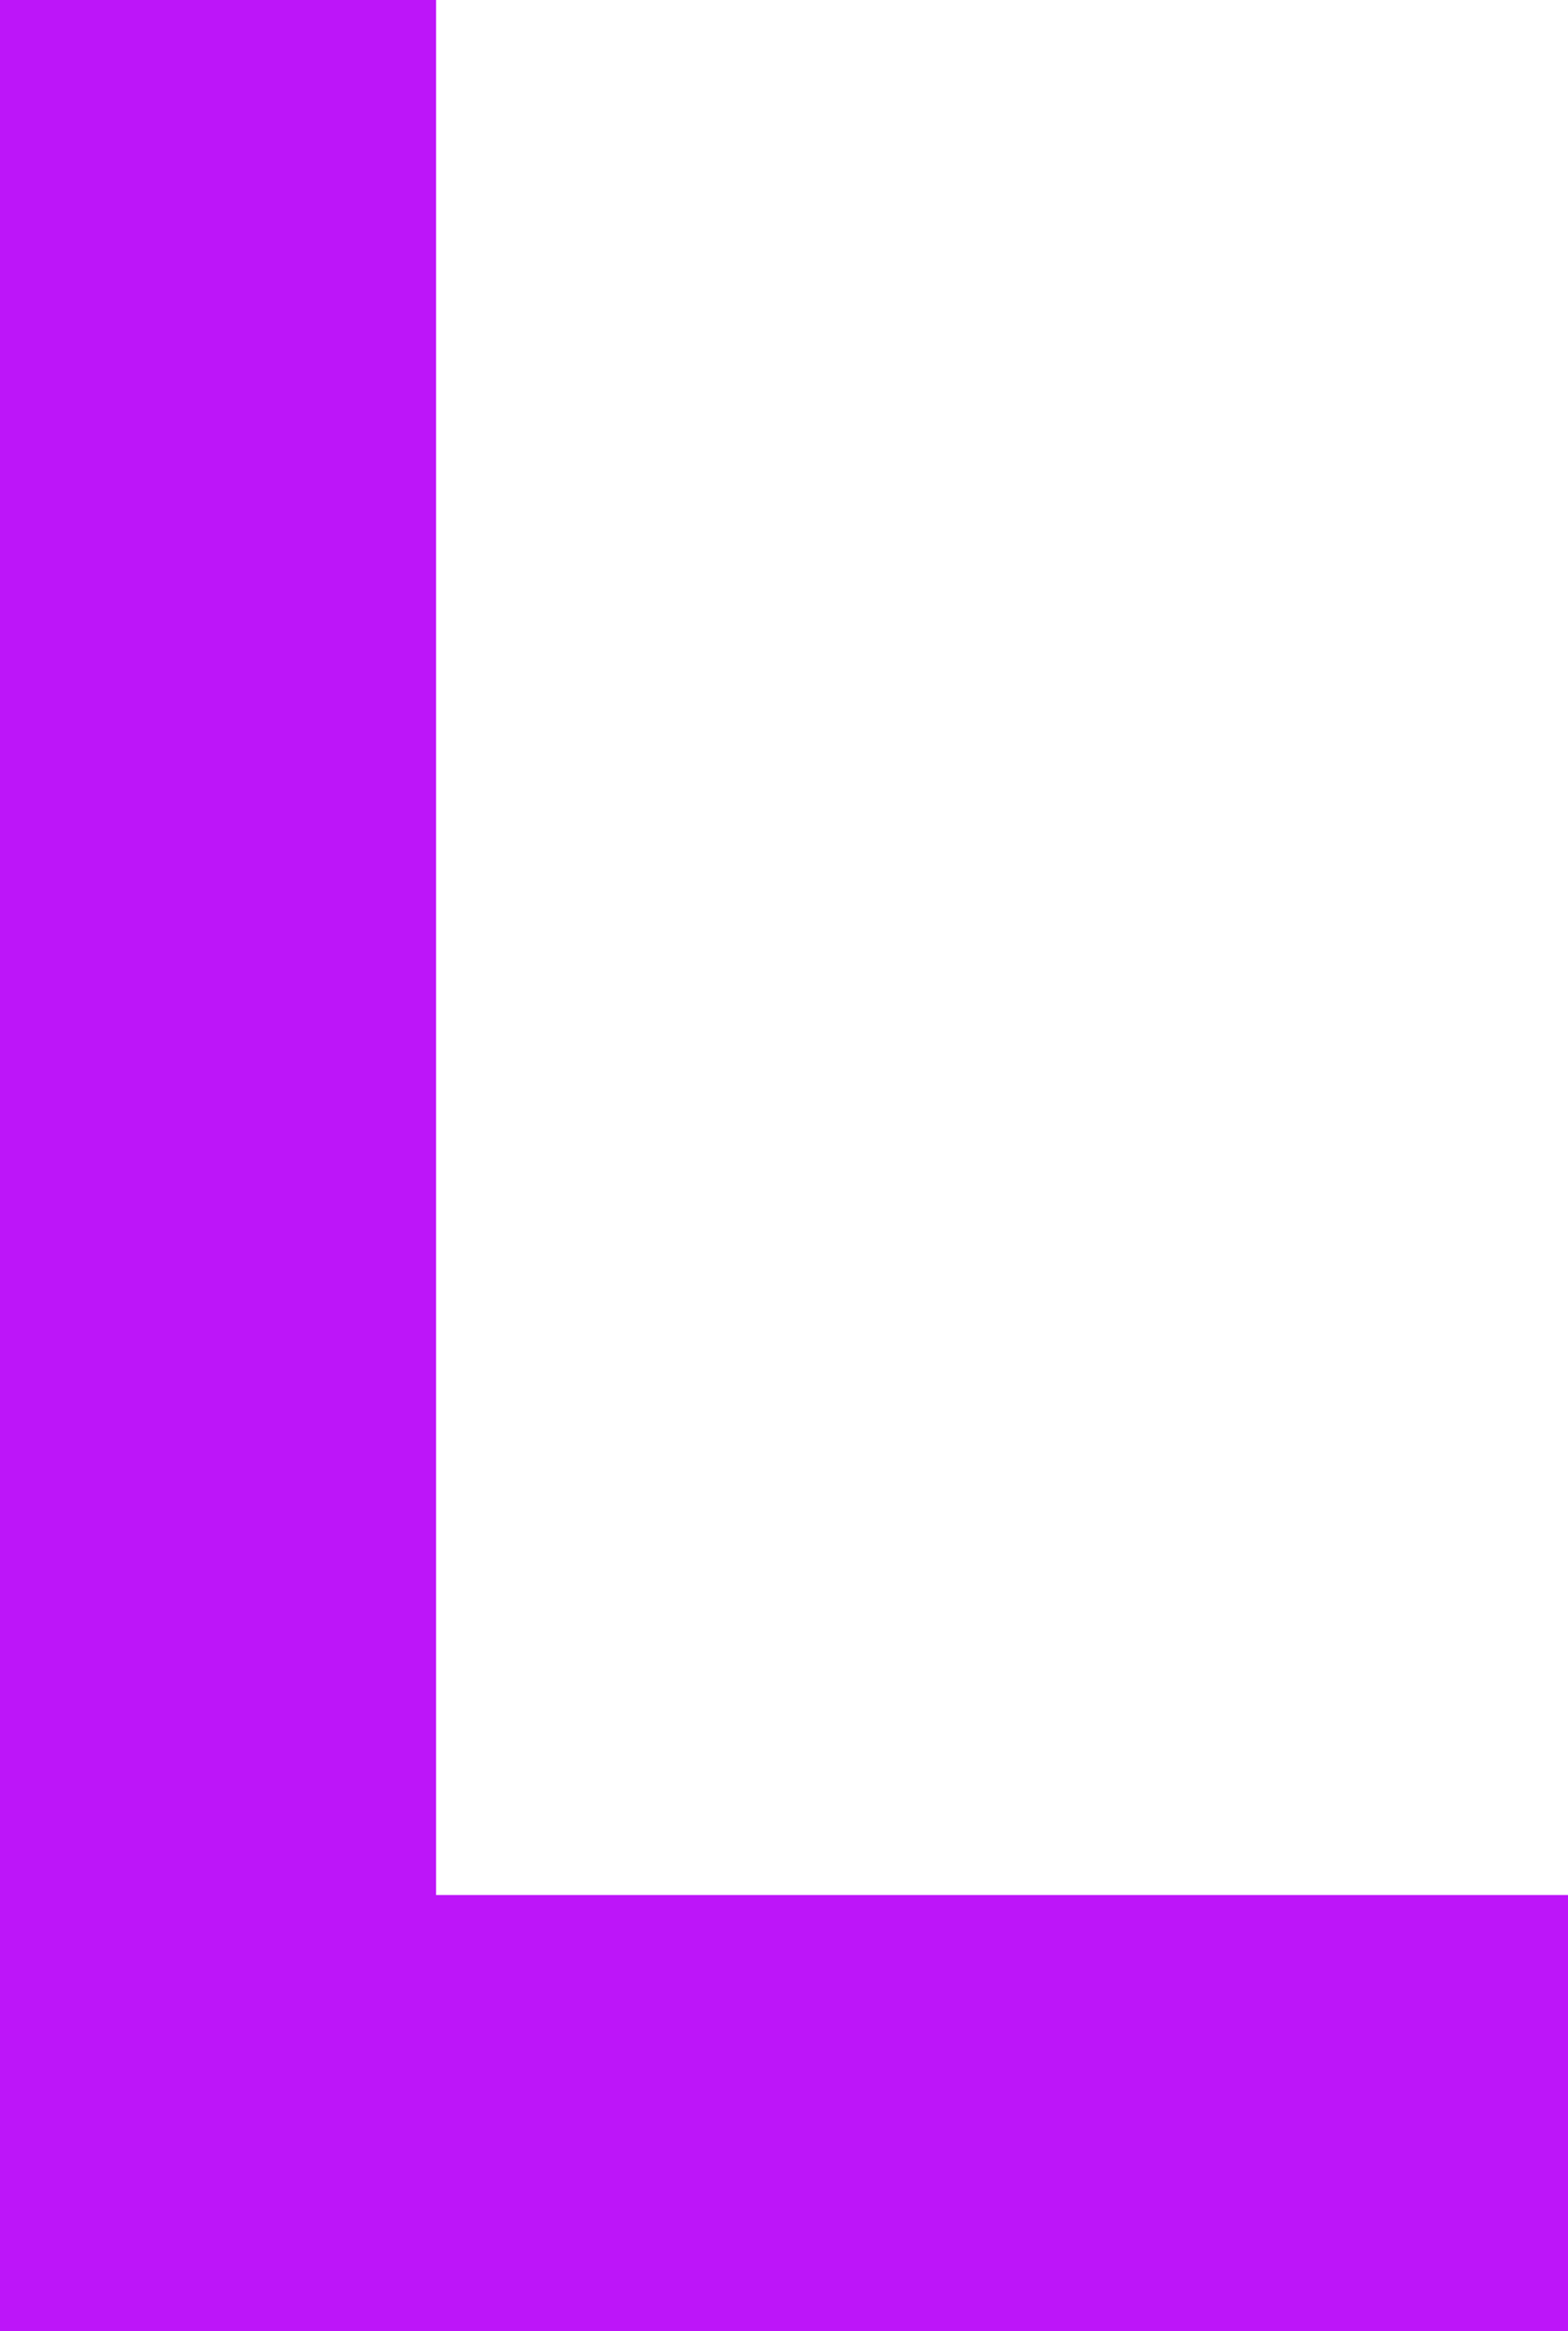 <svg width="105.639" height="157" viewBox="0 0 105.639 157" xmlns="http://www.w3.org/2000/svg"><path d="M 29.381 0 L 29.381 127.619 L 105.639 127.619 L 105.639 157 L 0 157 L 0 0 L 29.381 0 Z" fill="#bd15f9"/></svg>